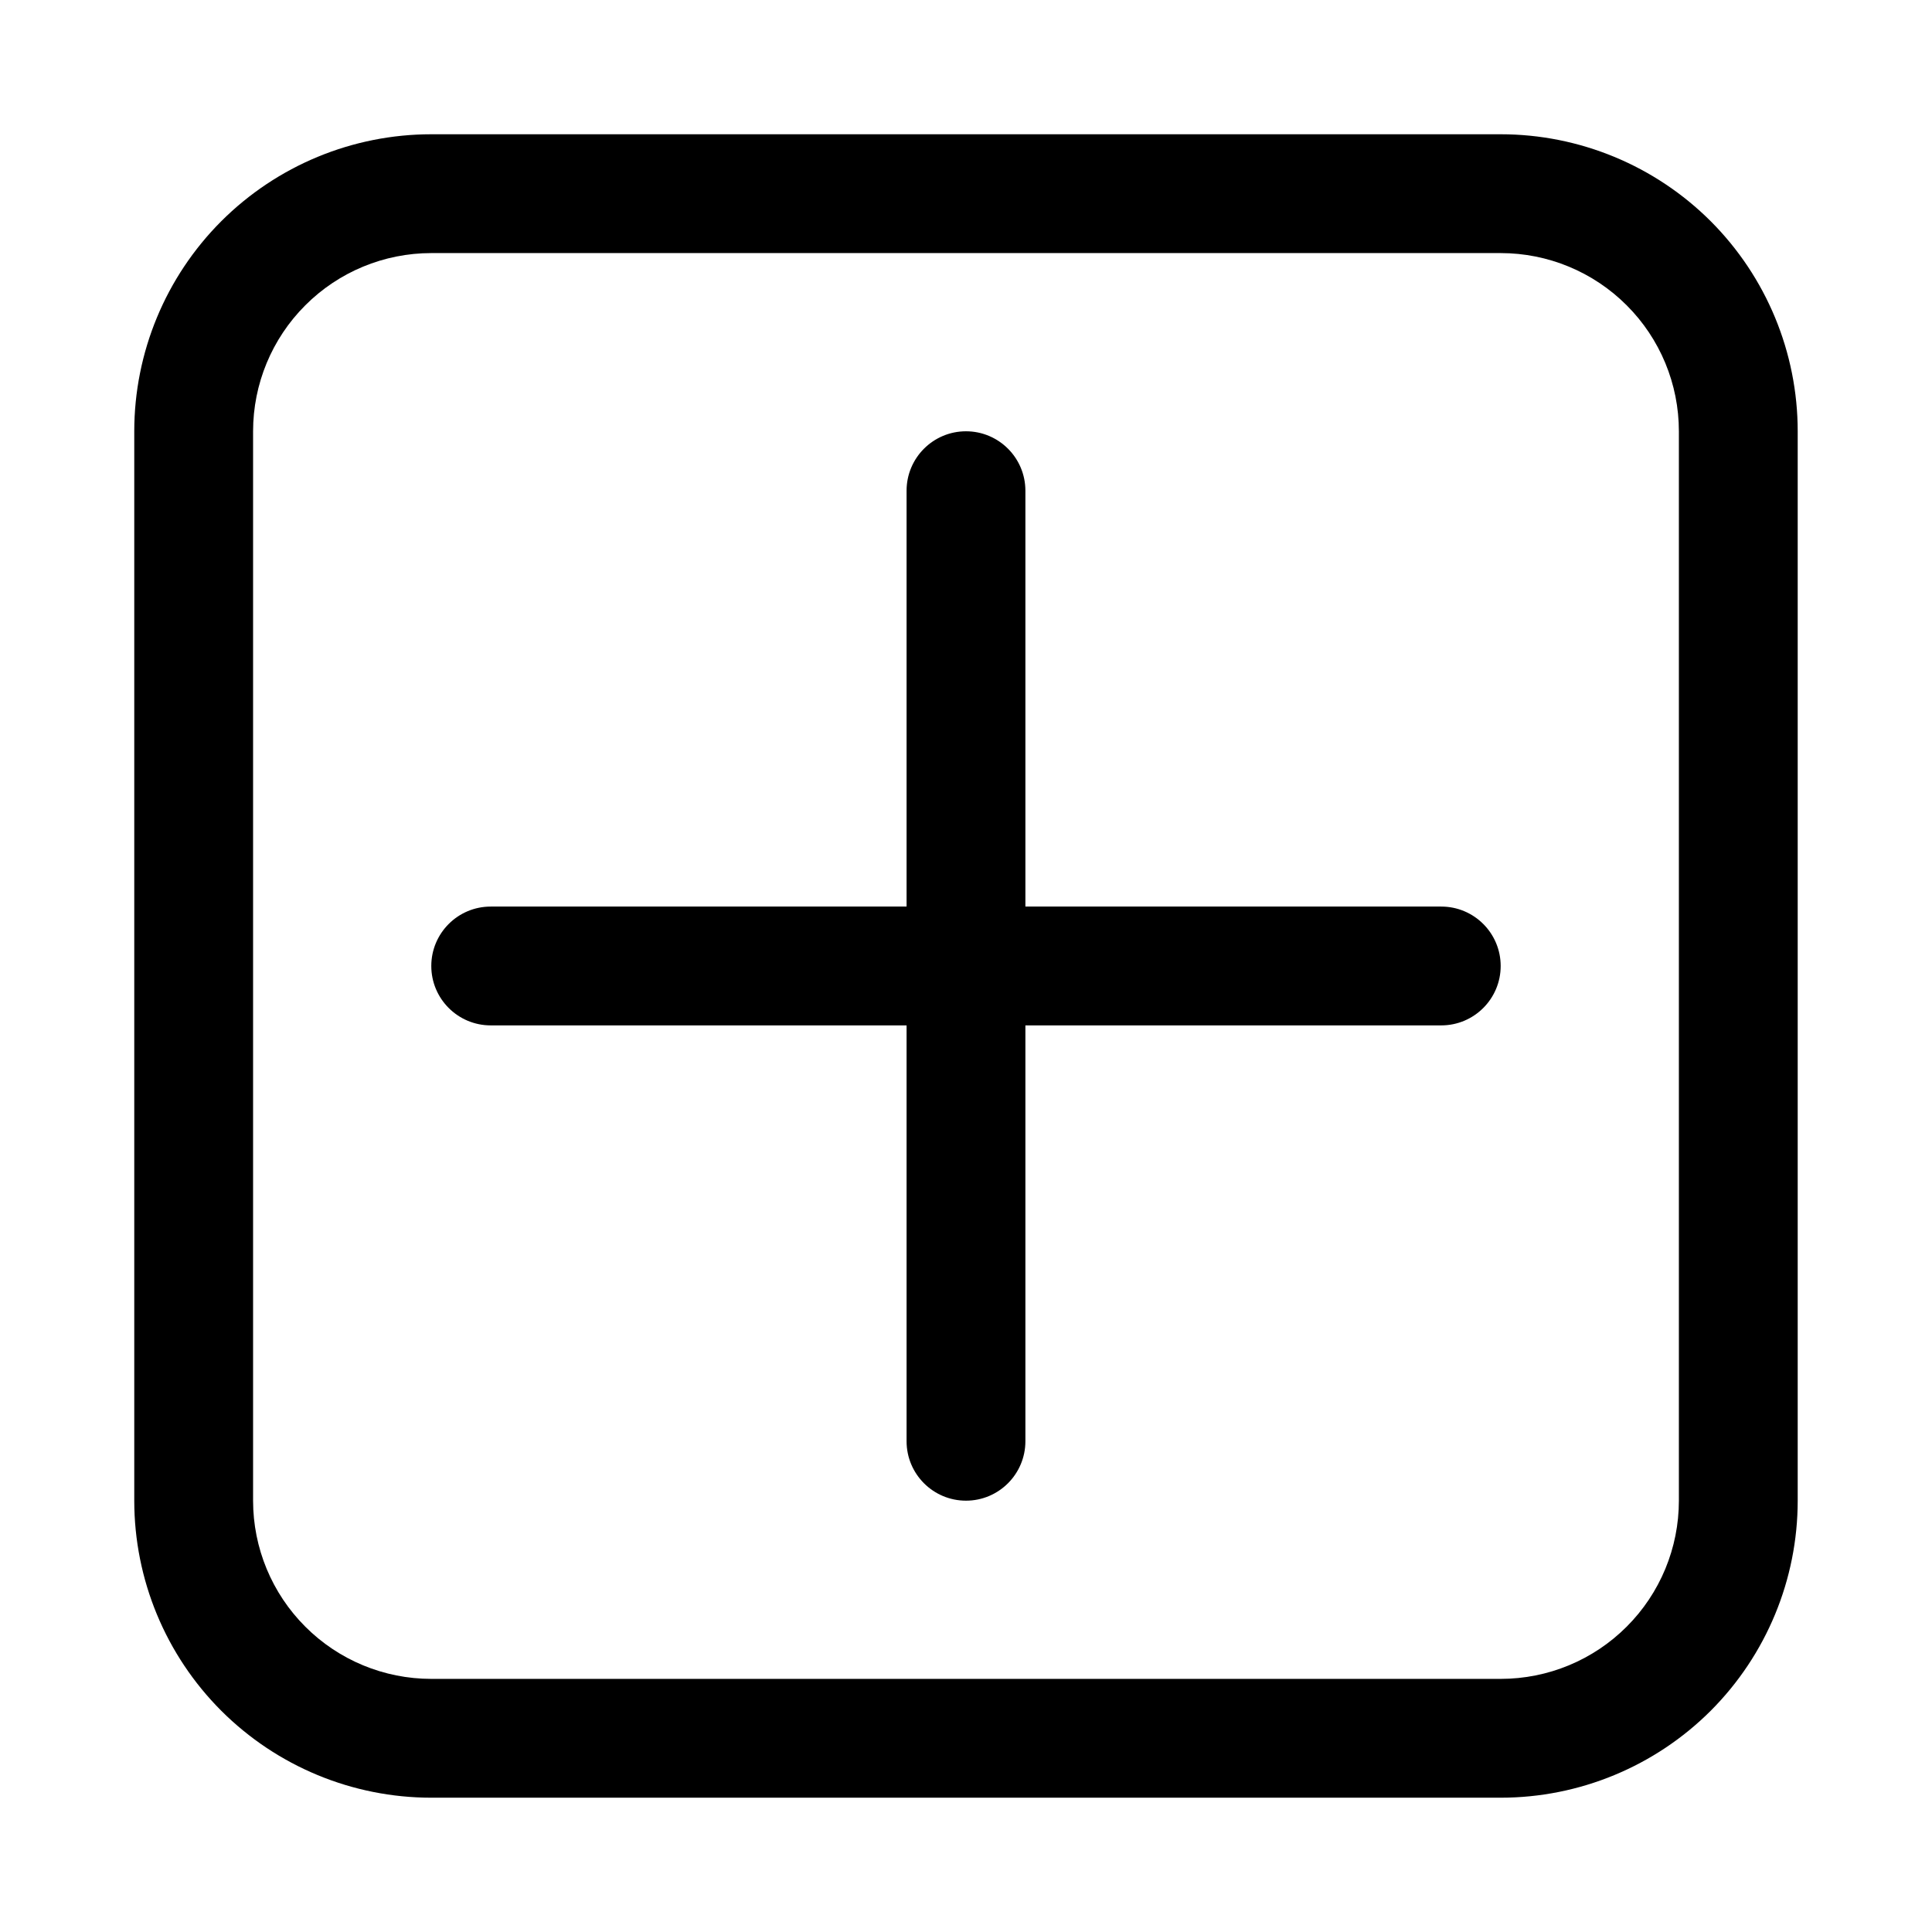 <?xml version="1.0" encoding="UTF-8"?>
<!-- Uploaded to: ICON Repo, www.iconrepo.com, Generator: ICON Repo Mixer Tools -->
<svg fill="#000000" width="800px" height="800px" version="1.1" viewBox="144 144 512 512" xmlns="http://www.w3.org/2000/svg">
 <path d="m620.41 258.3c0-20.875-8.297-40.902-23.047-55.668-14.77-14.754-34.797-23.051-55.672-23.051h-283.39c-20.875 0-40.902 8.297-55.668 23.051-14.754 14.766-23.051 34.793-23.051 55.668v283.39c0 20.875 8.297 40.902 23.051 55.672 14.766 14.75 34.793 23.047 55.668 23.047h283.39c20.875 0 40.902-8.297 55.672-23.047 14.75-14.77 23.047-34.797 23.047-55.672zm-31.488 0v283.39c0 12.531-4.973 24.543-13.836 33.395-8.852 8.863-20.863 13.836-33.395 13.836h-283.39c-12.531 0-24.543-4.973-33.391-13.836-8.863-8.852-13.84-20.863-13.84-33.395v-283.39c0-12.531 4.977-24.543 13.84-33.391 8.848-8.863 20.859-13.84 33.391-13.84h283.39c12.531 0 24.543 4.977 33.395 13.84 8.863 8.848 13.836 20.859 13.836 33.391zm-204.67 125.95h-110.21c-8.691 0-15.746 7.055-15.746 15.746 0 8.688 7.055 15.742 15.746 15.742h110.21v110.21c0 8.691 7.055 15.746 15.746 15.746 8.688 0 15.742-7.055 15.742-15.746v-110.21h110.21c8.691 0 15.746-7.055 15.746-15.742 0-8.691-7.055-15.746-15.746-15.746h-110.21v-110.21c0-8.691-7.055-15.746-15.742-15.746-8.691 0-15.746 7.055-15.746 15.746z" fill-rule="evenodd"/>
</svg>
